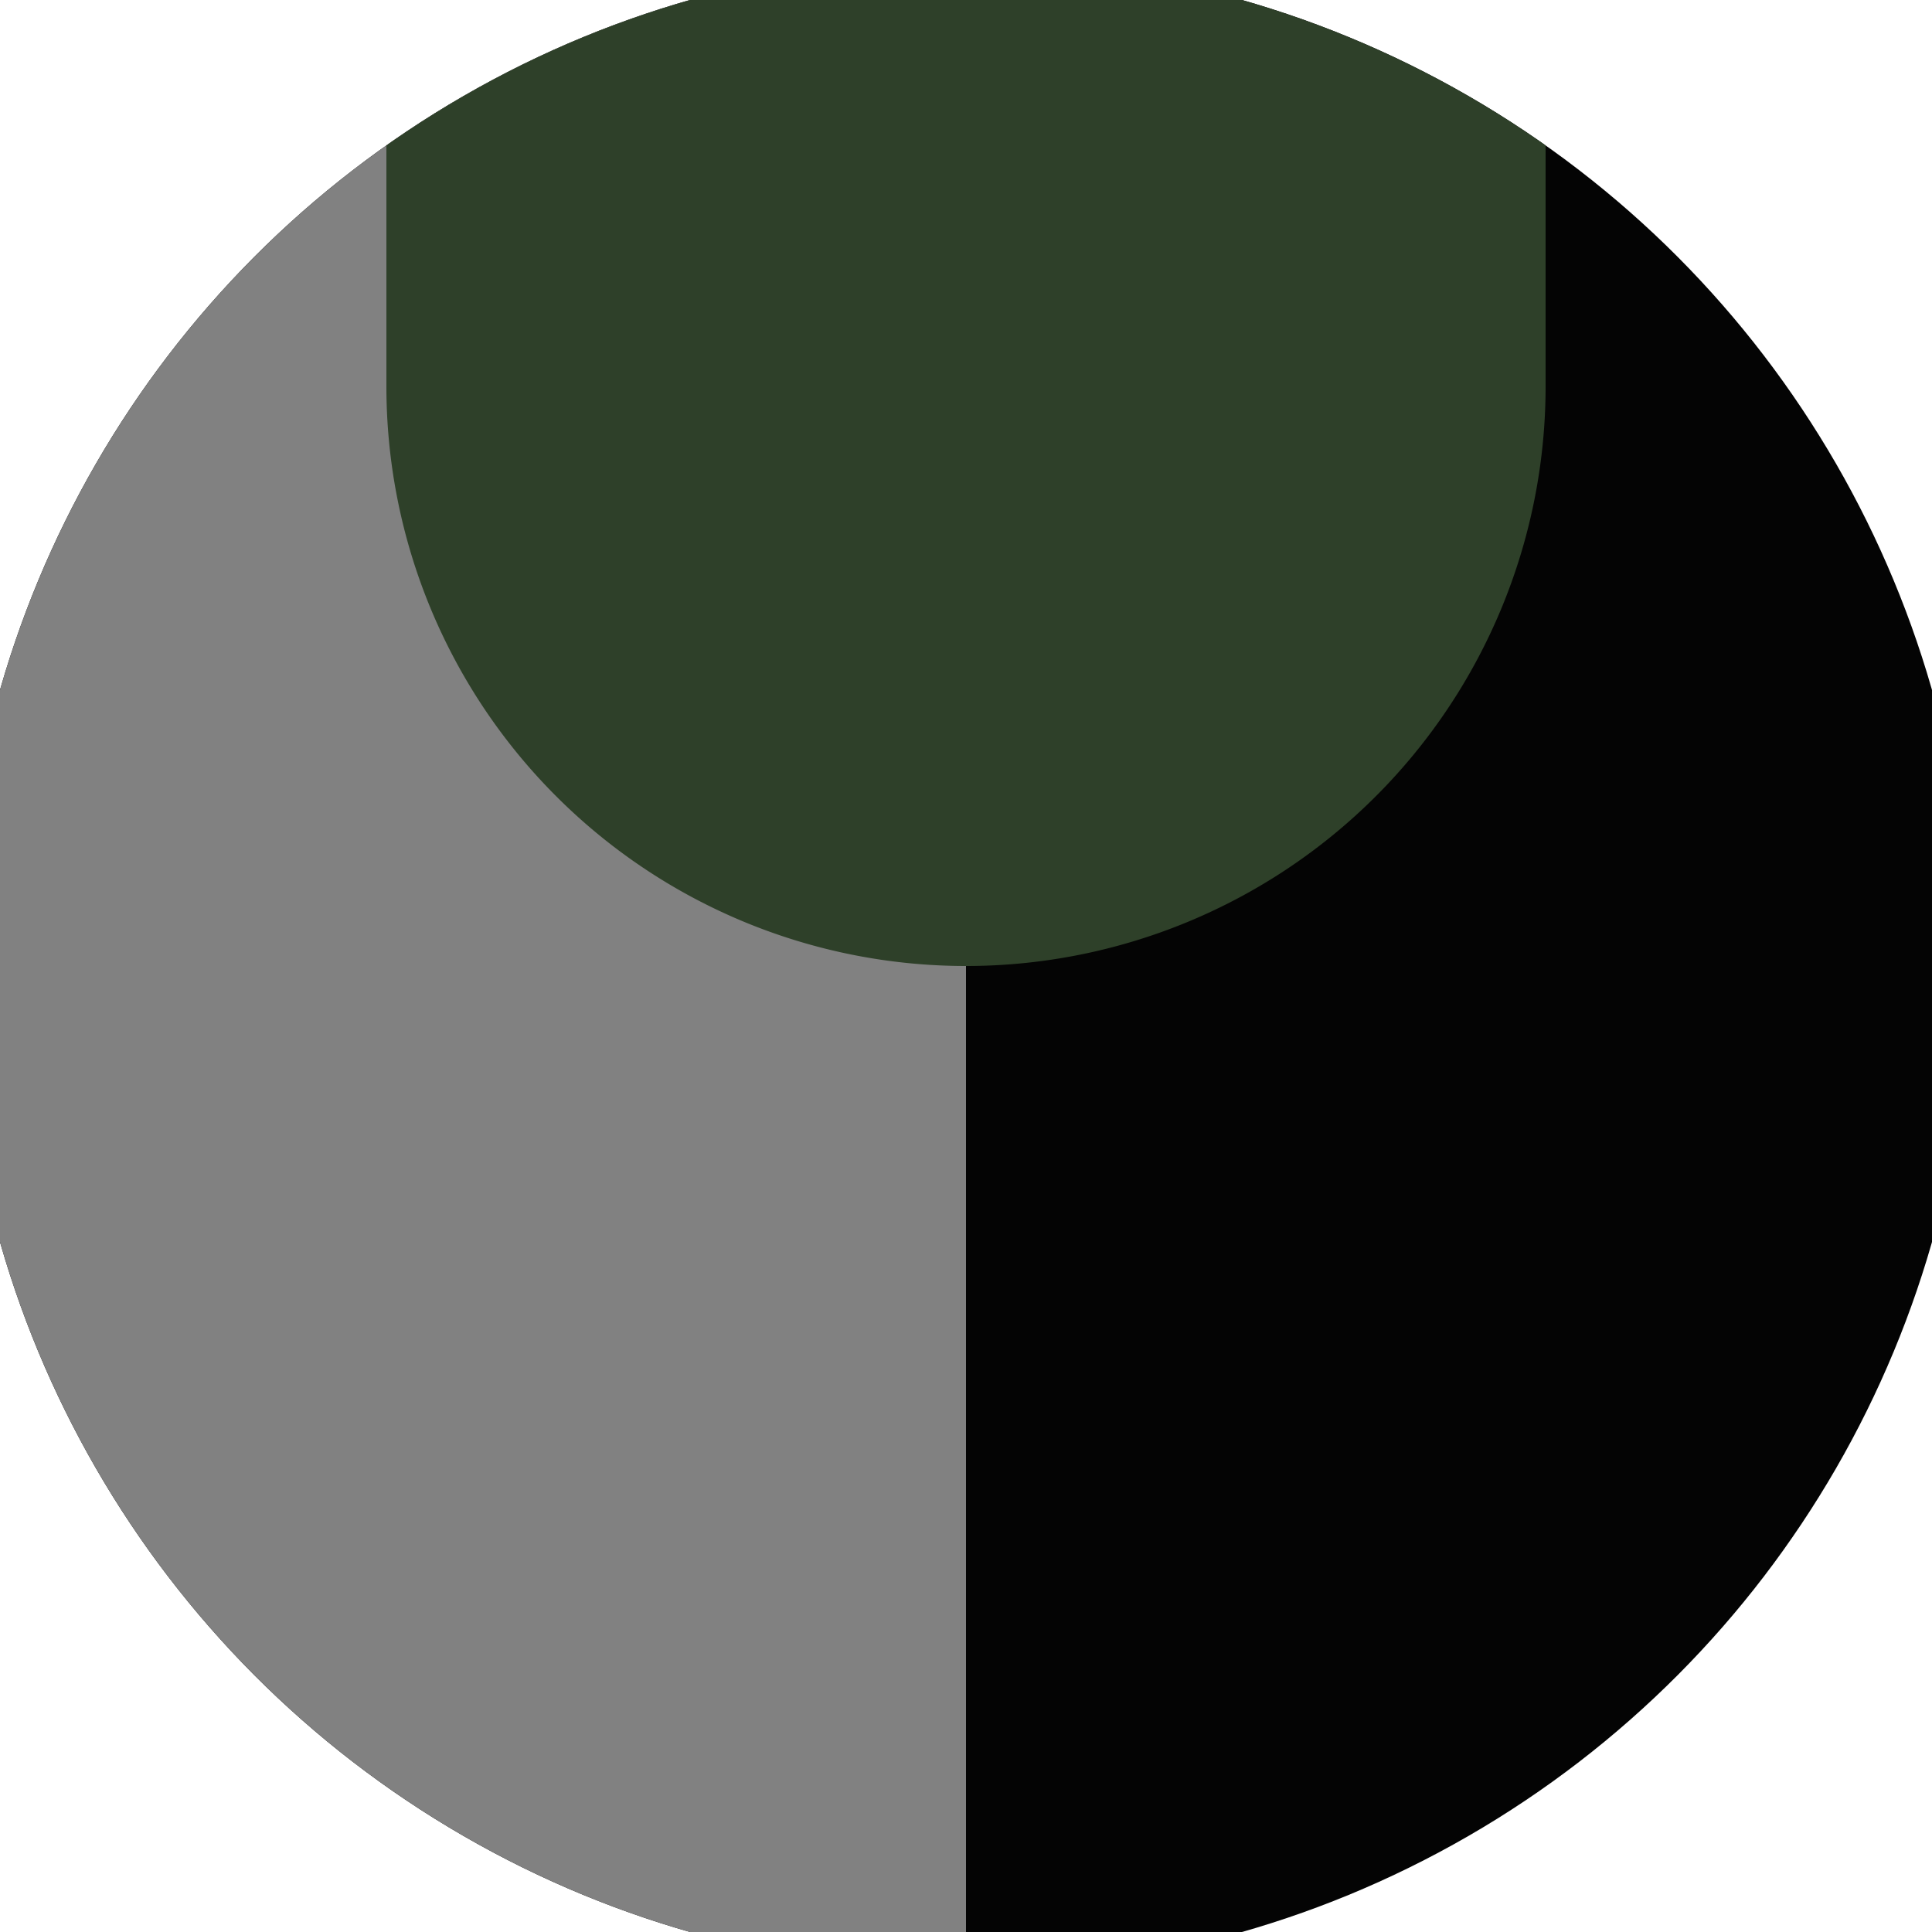 <svg xmlns="http://www.w3.org/2000/svg" width="128" height="128" viewBox="0 0 100 100" shape-rendering="geometricPrecision">
                            <defs>
                                <clipPath id="clip">
                                    <circle cx="50" cy="50" r="52" />
                                    <!--<rect x="0" y="0" width="100" height="100"/>-->
                                </clipPath>
                            </defs>
                            <g transform="rotate(0 50 50)">
                            <rect x="0" y="0" width="100" height="100" fill="#040404" clip-path="url(#clip)"/><path d="M 0 0 H 50 V 100 H 0 Z" fill="#818181" clip-path="url(#clip)"/><path d="M 20 20 A 30 30 0 0 0 80 20 V 0 H 20 Z" fill="#2e4029" clip-path="url(#clip)"/></g></svg>